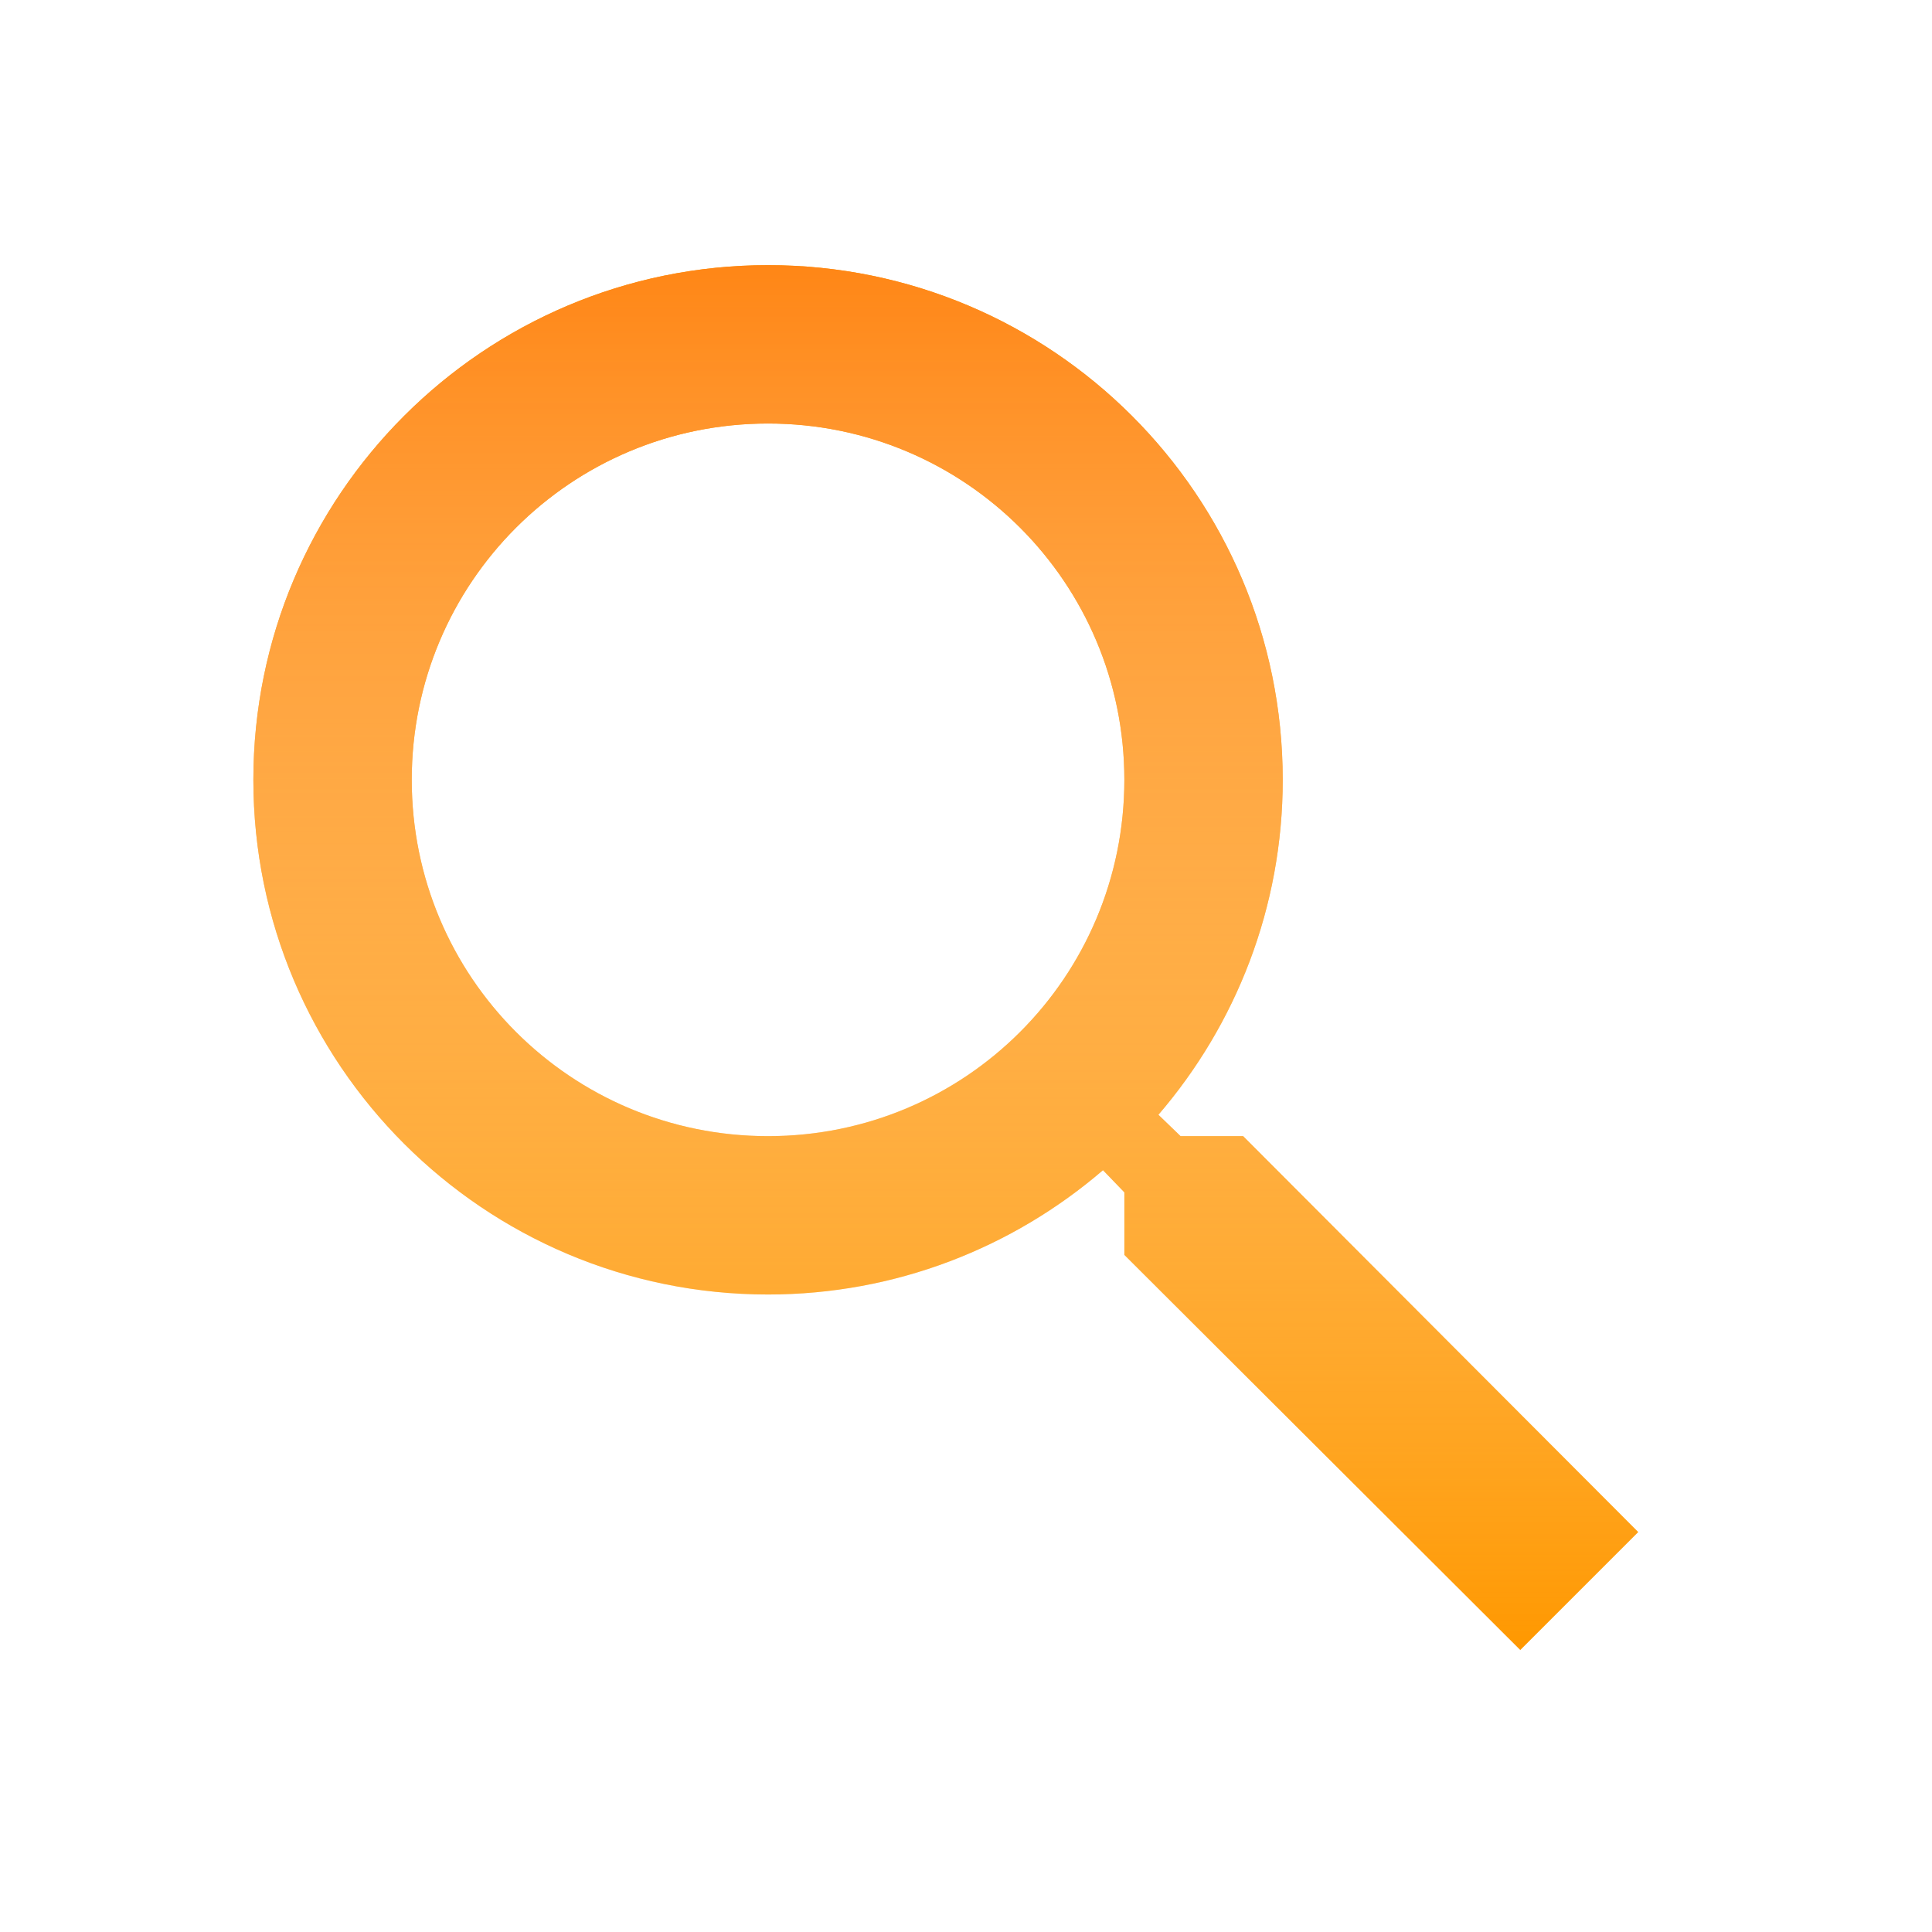 <svg xmlns="http://www.w3.org/2000/svg" xmlns:xlink="http://www.w3.org/1999/xlink" width="61" height="61" fill="none" xmlns:v="https://vecta.io/nano"><use xlink:href="#B" fill="#ff9800"/><use xlink:href="#B" fill="url(#A)"/><defs><linearGradient id="A" x1="29.863" y1="8.372" x2="29.863" y2="52.097" gradientUnits="userSpaceOnUse"><stop stop-color="#ff8616"/><stop offset="1" stop-color="#fff" stop-opacity="0"/></linearGradient><path id="B" d="M39.25 35.872h-1.975l-.7-.675c2.45-2.85 3.925-6.55 3.925-10.575 0-8.975-7.275-16.25-16.25-16.25S8 15.647 8 24.622s7.275 16.25 16.25 16.25c4.025 0 7.725-1.475 10.575-3.925l.675.7v1.975L48 52.097l3.725-3.725-12.475-12.5h0zm-15 0c-6.225 0-11.25-5.025-11.25-11.25s5.025-11.25 11.25-11.25 11.25 5.025 11.25 11.25-5.025 11.25-11.25 11.25z"/></defs></svg>